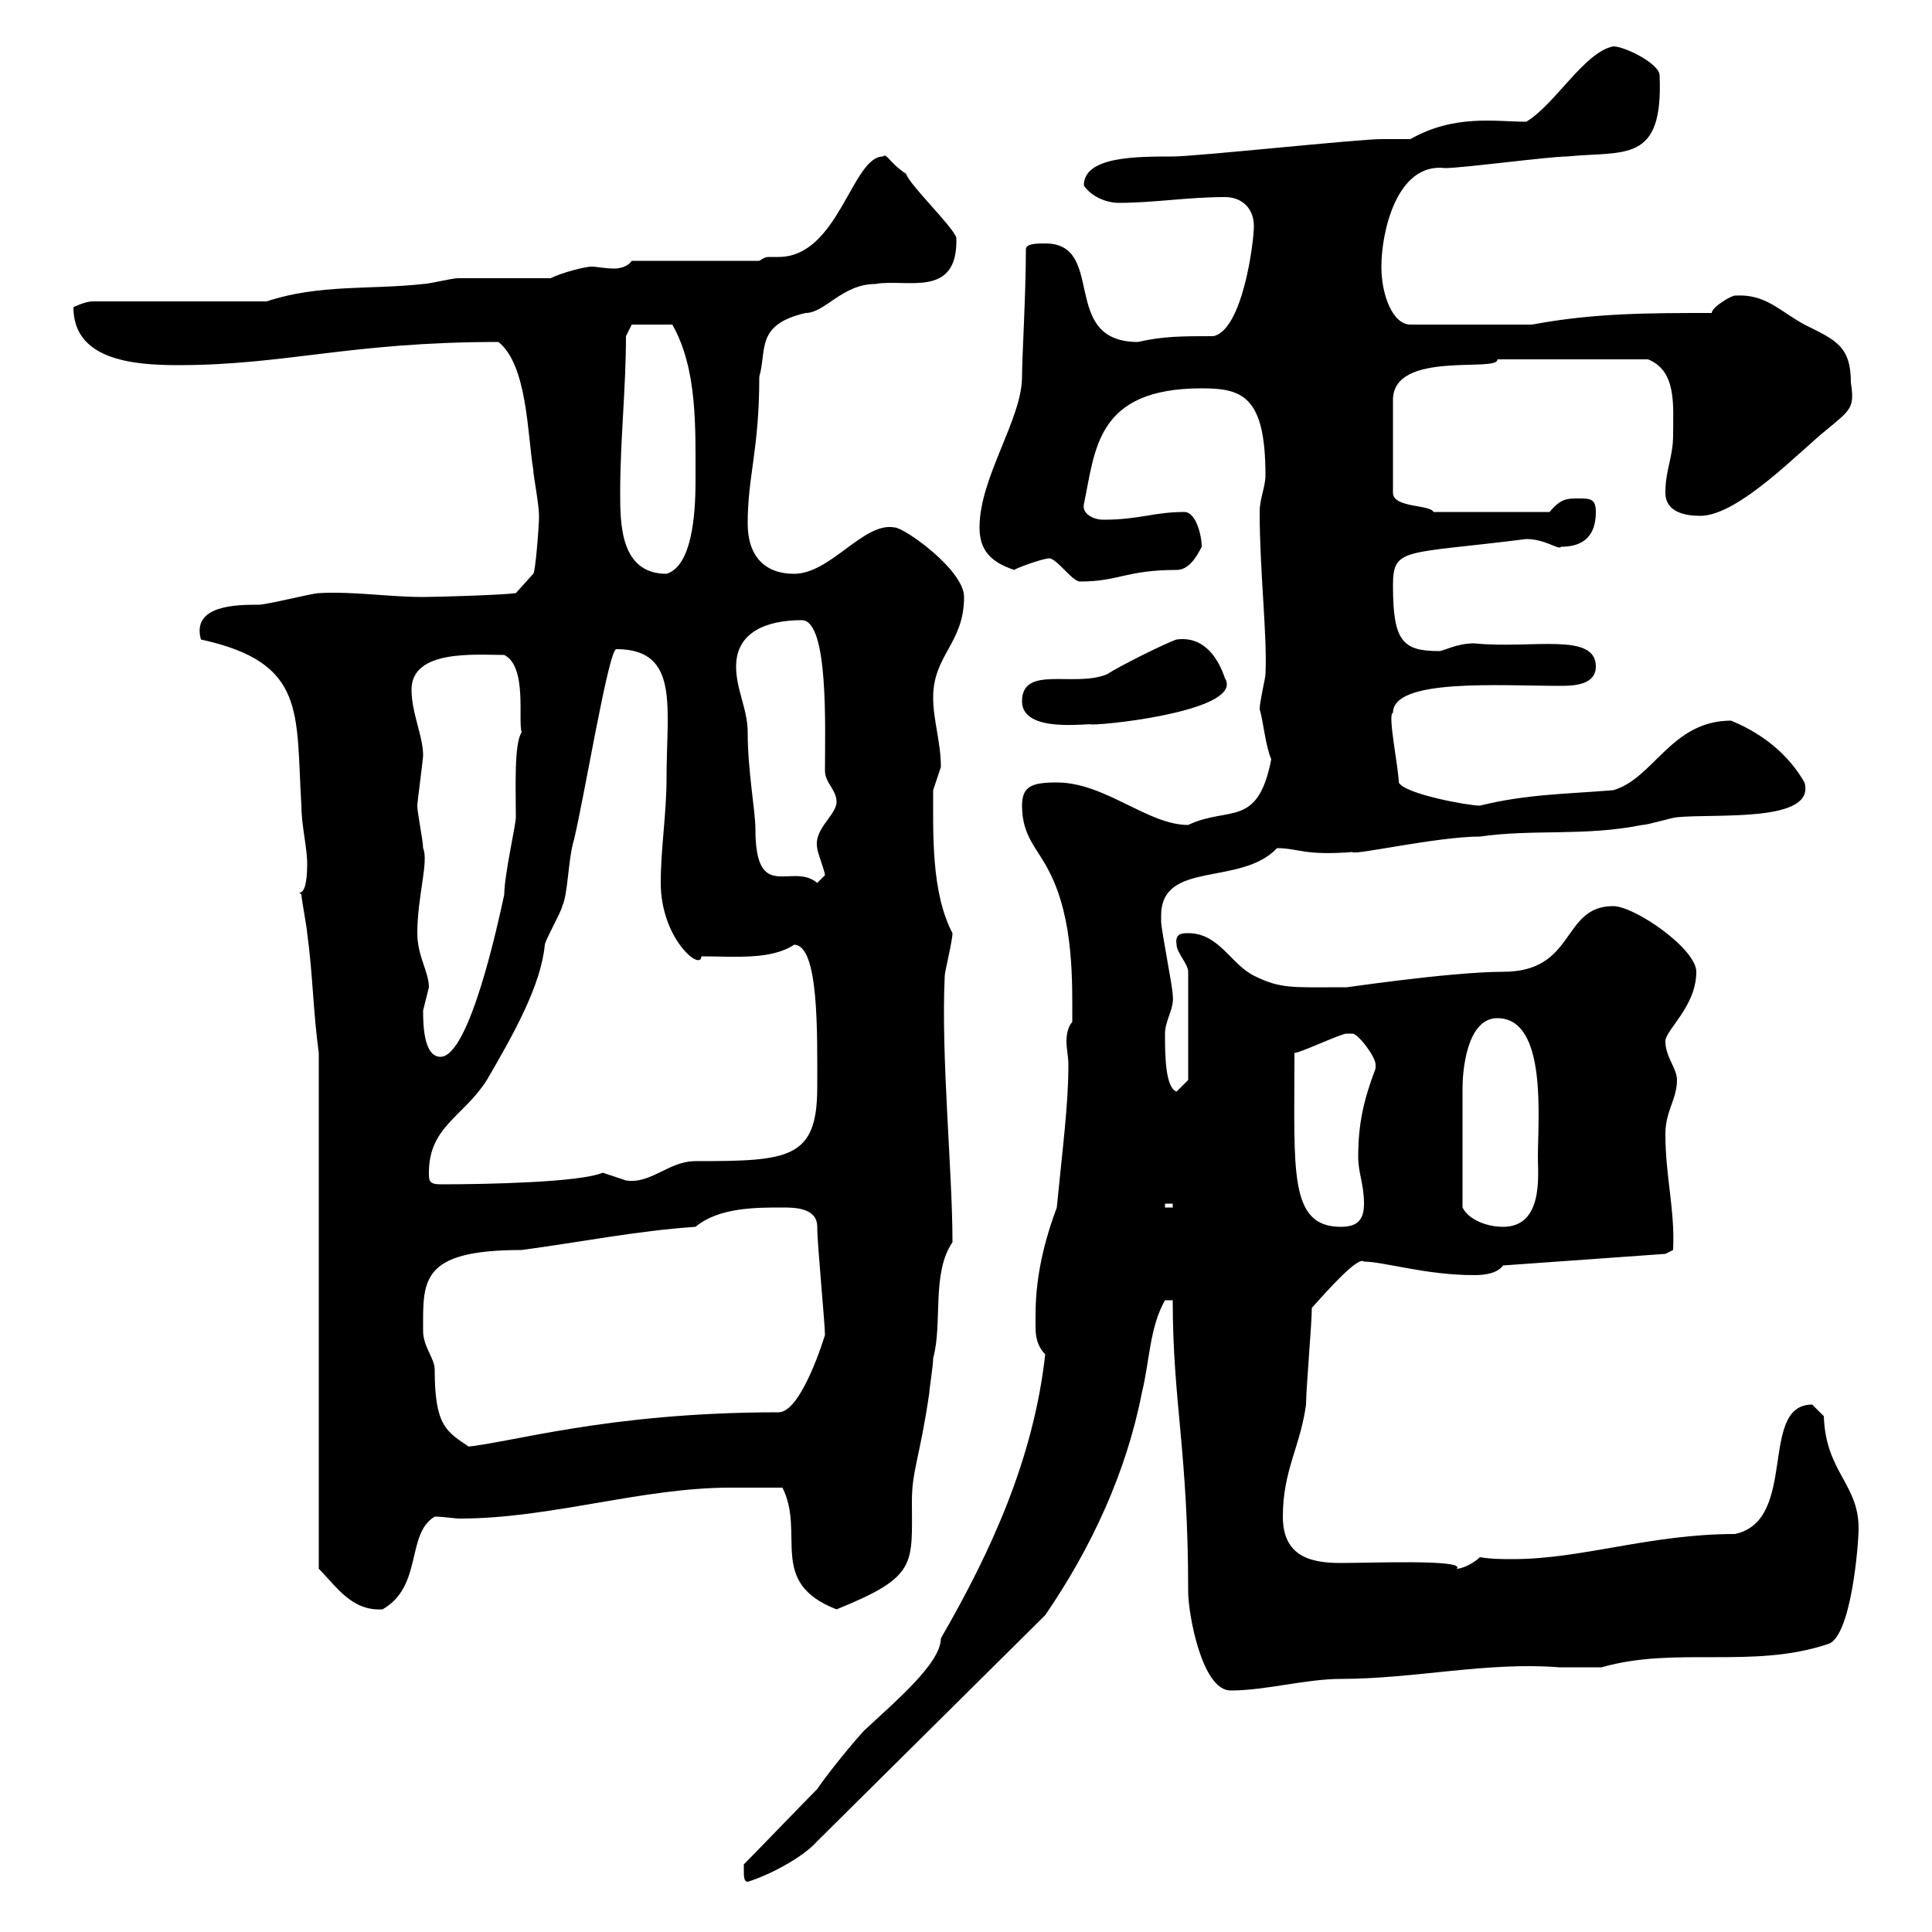 <svg xmlns="http://www.w3.org/2000/svg" xmlns:xlink="http://www.w3.org/1999/xlink" width="300" height="300"><path d="M115.50 290.40C115.50 291.30 115.50 292.20 116.10 292.20C119.10 291.30 124.50 288.60 126.90 285.90L162.30 250.80C169.50 240.30 174.90 228.60 177.30 216.30C178.50 211.50 178.50 206.10 180.90 201.90L182.10 201.90C182.10 217.80 184.50 225.30 184.50 247.20C184.50 250.50 186.60 262.50 191.10 262.50C196.50 262.50 202.80 260.70 208.20 260.70C219.60 260.70 231 258 242.10 258.90C244.20 258.90 246.60 258.90 248.70 258.90C260.10 255.60 272.10 259.20 283.80 255.30C287.40 254.40 288.60 240 288.60 237.30C288.60 230.40 283.50 228.60 283.20 219.90C283.20 219.90 281.40 218.10 281.40 218.10C273 218.10 279.30 236.10 269.40 238.20C256.20 238.20 245.70 242.10 234.90 242.10C233.40 242.10 231.60 242.10 229.80 241.80C228.90 242.70 227.10 243.60 226.20 243.60C227.70 242.10 213 242.70 208.20 242.70C203.70 242.70 199.20 241.80 199.20 235.50C199.20 228.30 201.90 224.70 202.80 218.10C202.80 215.70 203.70 205.50 203.70 203.10C206.10 200.40 210.90 195 211.80 195.90C214.80 195.90 221.40 198 228.90 198C230.70 198 232.50 197.70 233.40 196.50L258.60 194.70L259.80 194.10C260.10 187.80 258.60 182.70 258.60 176.10C258.60 172.50 260.40 170.70 260.40 167.70C260.40 165.90 258.60 164.10 258.60 161.70C258.60 159.90 263.40 156.30 263.40 150.90C263.40 147.30 253.80 140.70 250.50 140.70C242.40 140.70 244.80 150.90 233.40 150.90C225 150.90 207.30 153.60 209.10 153.30C200.70 153.30 198.90 153.60 194.70 151.50C191.10 149.70 189.30 144.90 184.50 144.90C183.60 144.90 182.40 144.90 182.70 146.70C182.70 147.90 184.50 149.70 184.50 150.90L184.50 167.70L182.70 169.50C180.90 168.90 180.90 163.50 180.90 160.50C180.90 158.40 182.40 156.60 182.10 154.50C182.10 153.30 180.30 144.30 180.30 143.10C180.30 142.80 180.30 142.50 180.30 142.20C180.30 133.50 192.60 137.70 198.30 131.70C201.60 131.70 202.50 132.90 210 132.30C210 132.90 223.20 129.90 229.80 129.90C238.20 128.70 246 129.90 255 128.10C255.90 128.10 259.80 126.90 260.40 126.90C266.40 126.30 282 127.80 280.20 121.50C277.80 117.30 273.90 114 268.80 111.90C259.50 111.90 256.80 120.90 250.50 122.70C243.30 123.30 237 123.30 229.80 125.10C228 125.10 218.10 123.30 217.20 121.50C217.20 119.40 215.40 110.70 216.30 110.70C216.30 105.30 232.80 106.50 242.40 106.50C244.80 106.50 247.80 106.20 247.80 103.50C247.80 98.10 237.90 100.80 228.90 99.90C226.20 99.90 224.10 101.10 223.50 101.10C217.80 101.10 216.30 99.60 216.30 90.90C216.30 84.90 218.10 86.10 237 83.70C240 83.70 242.10 85.50 242.40 84.90C246 84.90 247.80 83.10 247.80 79.50C247.80 77.40 246.90 77.40 245.10 77.40C243.30 77.40 242.40 77.40 240.60 79.50L222.60 79.50C222 78.30 216.30 78.90 216.30 76.50L216.30 62.10C216.30 54.30 232.80 57.90 232.50 55.80C236.40 55.80 246.90 55.80 255.90 55.80C260.40 57.60 259.80 63 259.80 67.50C259.80 71.10 258.60 72.90 258.60 76.50C258.60 79.50 261.60 80.10 264 80.10C270 80.10 279.60 69.90 283.80 66.60C287.40 63.60 288 63.30 287.40 59.40C287.40 53.70 285 52.80 280.20 50.40C276.30 48.30 274.20 45.60 269.40 45.90C268.80 45.90 265.80 47.70 265.80 48.60C255.90 48.60 247.50 48.60 237.90 50.40L219 50.40C216.30 50.40 214.50 45.90 214.50 41.40C214.50 36 216.90 25.20 224.40 26.10C227.10 26.10 240.60 24.30 243.30 24.30C252.30 23.40 258.30 25.50 257.70 11.70C257.70 9.90 252.30 7.20 250.50 7.20C246 8.10 241.50 16.20 237 18.90C232.20 18.90 225.90 17.70 219 21.60C219 21.60 214.50 21.60 214.50 21.60C210.90 21.60 185.70 24.30 182.10 24.30C176.40 24.30 168.30 24.30 168.30 28.80C169.50 30.60 171.90 31.50 173.70 31.50C179.10 31.50 184.50 30.60 190.20 30.60C192.90 30.60 194.70 32.40 194.70 35.10C194.70 37.80 192.90 51.30 188.40 52.20C183.60 52.20 180.60 52.20 176.70 53.10C164.40 53.10 171.90 37.80 162.30 37.80C161.10 37.80 159.30 37.80 159.30 38.70C159.30 45.60 158.70 55.50 158.70 58.50C158.70 65.10 152.10 74.10 152.10 81.90C152.10 85.50 153.90 87.30 157.50 88.50C157.80 88.20 162 86.70 162.90 86.70C164.10 86.70 166.50 90.30 167.70 90.30C173.70 90.30 174.90 88.50 182.70 88.50C184.50 88.50 185.70 86.70 186.60 84.90C186.60 83.10 185.70 79.50 183.90 79.50C179.10 79.50 177 80.70 171.30 80.70C169.80 80.70 168 79.80 168.30 78.30C170.10 69.90 170.10 60.30 186.60 60.30C192.90 60.30 196.50 61.50 196.50 73.80C196.50 75.60 195.60 77.40 195.60 79.50C195.60 88.80 196.80 98.70 196.50 104.70C196.50 105.30 195.60 108.90 195.60 110.10C196.20 112.20 196.50 115.80 197.40 117.90C195.30 128.70 190.80 125.10 184.50 128.10C178.20 128.10 171.60 121.50 164.10 121.50C160.20 121.50 158.70 122.10 158.70 125.10C158.70 129.90 161.10 131.70 162.90 135.30C166.80 142.80 166.50 152.70 166.50 158.70C165.90 159.30 165.60 160.50 165.60 161.70C165.60 162.90 165.90 164.10 165.90 165.30C165.90 171.60 165 178.20 164.10 187.50C160.50 197.10 160.80 203.10 160.80 206.10C160.80 207.60 161.10 209.10 162.30 210.30C160.50 226.50 153.90 240.90 146.10 254.40C146.10 258.30 138.90 264.30 134.10 268.80C131.40 271.80 128.10 276 126.90 277.80C125.10 279.60 117.30 287.70 115.50 289.50C115.50 289.50 115.50 290.40 115.50 290.40ZM49.50 163.50L49.50 243.60C52.20 246.30 54.60 250.20 59.40 249.90C65.70 246.30 63 238.20 67.50 235.50C69 235.50 70.50 235.80 71.40 235.80C85.50 235.80 99.60 231 113.40 231C114.30 231 120.90 231 121.50 231C125.10 238.20 119.10 245.70 129.90 249.90C142.50 244.80 141.60 243 141.60 233.10C141.60 228.30 142.80 226.50 144.30 216.30C144.30 215.70 144.90 212.10 144.90 210.90C146.40 205.50 144.60 197.70 147.90 192.90C147.90 181.80 146.10 164.10 146.70 151.50C146.70 150.90 147.90 146.10 147.90 144.90C144.60 138.60 144.90 129.60 144.90 122.70C144.90 122.70 146.10 119.10 146.10 119.10C146.10 115.20 144.90 111.90 144.90 108.30C144.90 101.70 149.70 99.90 149.70 92.70C149.70 88.50 140.40 81.90 138.90 81.90C134.10 81 129 89.10 123.30 89.10C118.80 89.10 116.10 86.40 116.10 81.30C116.10 73.80 117.90 69.90 117.90 58.50C119.10 54.30 117.30 50.40 125.10 48.60C128.10 48.60 130.80 44.10 135.90 44.10C140.70 43.20 148.80 46.50 148.50 36.90C147.90 35.10 141.30 28.80 140.70 27C138 25.20 137.70 23.70 137.10 24.30C132.30 24.30 130.20 39.90 120.90 39.90C120 39.90 119.70 39.90 119.40 39.90C119.10 39.90 118.80 39.90 117.90 40.50L98.10 40.50C97.50 41.40 96.30 41.70 95.40 41.70C93.90 41.70 92.70 41.40 91.80 41.40C90.90 41.40 87.30 42.30 85.50 43.20C83.70 43.20 72.90 43.20 71.10 43.20C70.20 43.20 66.60 44.10 65.70 44.10C57.60 45 49.50 44.10 41.40 46.80L14.40 46.80C13.20 46.80 11.40 47.70 11.40 47.70C11.40 55.80 20.40 56.70 27.60 56.70C44.40 56.70 54.30 53.10 77.40 53.10C81.90 56.70 81.90 67.50 82.80 72.90C82.80 73.80 83.70 78.30 83.70 80.10C83.70 81.90 83.10 89.10 82.80 89.10L80.10 92.10C78 92.40 67.80 92.70 65.70 92.70C60.30 92.70 54.90 91.80 49.50 92.10C48.60 92.10 41.40 93.90 40.20 93.90C36.90 93.90 29.70 93.90 31.20 99.30C47.70 102.90 45.90 110.70 46.80 125.10C46.80 128.10 47.70 131.70 47.70 134.10C47.70 140.70 45.60 137.70 46.80 138.90C46.80 139.50 47.70 144.30 47.70 144.90C48.60 151.50 48.60 156.90 49.50 163.50ZM65.70 206.70C65.70 198.90 65.10 194.10 81 194.10C90 192.90 99 191.10 108 190.50C111.60 187.50 117.30 187.50 121.50 187.50C123.30 187.50 126.90 187.50 126.90 190.50C126.90 193.20 128.10 205.50 128.10 207.30C128.10 207.30 124.50 219.30 120.90 219.30C94.20 219.30 79.20 224.10 72 224.70L72.90 224.70C69.30 222.30 67.50 221.40 67.50 212.70C67.50 210.90 65.70 209.10 65.70 206.70ZM201 164.10C201 164.10 201 163.50 201 163.50C201.90 163.50 208.20 160.50 209.10 160.50C209.10 160.50 209.10 160.50 210 160.50C210.90 160.50 213.60 164.10 213.60 165.30C213.60 165.90 213.60 165.90 213.60 165.90C211.80 170.70 210.90 174.30 210.90 179.70C210.90 182.10 211.80 183.90 211.80 186.90C211.80 189.30 210.90 190.50 208.20 190.50C200.10 190.50 201 181.80 201 164.10ZM227.10 187.50C227.10 180.90 227.10 172.80 227.10 168.90C227.10 166.50 227.70 158.10 232.50 158.10C240.30 158.10 238.80 173.70 238.80 179.70C238.80 182.40 239.70 190.50 233.40 190.50C230.70 190.50 228 189.30 227.10 187.50ZM180.90 186.90L182.10 186.90L182.10 187.50L180.90 187.50ZM66.60 182.10C66.60 174.90 72 173.40 75.60 167.70C79.80 160.50 84 153 84.60 146.70C84.60 146.10 87.30 141.30 87.30 140.70C88.20 138.90 88.20 133.50 89.10 130.50C90.60 124.50 94.50 100.80 95.70 100.80C105.60 100.80 103.50 109.80 103.50 120.90C103.50 126.30 102.60 131.70 102.60 137.10C102.60 145.80 108.90 150.90 108.90 148.50C114 148.50 119.70 149.10 123.30 146.70C127.20 146.70 126.90 160.50 126.90 168.90C126.90 180 122.40 180.30 108 180.30C103.80 180.30 101.10 183.90 97.20 183.30C97.20 183.30 93.60 182.10 93.60 182.10C90 183.60 75.60 183.90 68.40 183.90C66.60 183.90 66.60 183.30 66.60 182.10ZM65.70 156.90C65.70 156.90 66.60 153.30 66.60 153.30C66.60 150.90 64.80 148.50 64.80 144.90C64.80 139.20 66.60 133.80 65.70 131.70C65.70 130.50 64.80 126.30 64.80 125.10C64.80 124.50 65.70 117.90 65.70 117.30C65.70 114.30 63.90 110.70 63.90 107.10C63.90 100.80 73.80 101.70 78.30 101.70C81.90 103.50 80.40 111.90 81 113.70C79.80 115.50 80.10 122.40 80.10 126.90C80.10 128.10 78.30 135.90 78.30 138.90C77.40 143.10 72.90 164.10 68.40 164.10C65.70 164.10 65.70 158.70 65.70 156.90ZM114.30 103.50C114.30 98.10 119.10 96.30 124.50 96.30C128.70 96.30 128.10 113.10 128.10 119.70C128.10 121.50 129.90 122.70 129.90 124.50C129.90 126.60 126.30 128.70 126.90 131.70C126.90 132.30 128.10 135.30 128.10 135.90C128.10 135.90 126.90 137.10 126.90 137.10C123 133.80 117.30 140.40 117.30 128.70C117.30 126 116.10 119.70 116.10 113.70C116.10 110.10 114.30 107.10 114.30 103.50ZM158.70 108.90C158.70 114 169.20 112.20 169.50 112.50C173.10 112.50 193.20 110.10 190.20 105.30C189.30 102.60 187.20 98.70 182.70 99.30C180.90 99.90 173.70 103.50 171.90 104.70C166.80 106.80 158.70 103.20 158.70 108.90ZM96.30 76.50C96.30 68.40 97.20 60.30 97.20 52.20L98.10 50.40L104.40 50.40C108.30 57.30 108 66.30 108 74.70C108 80.10 107.40 87.90 103.50 89.10C96.30 89.10 96.30 81.30 96.30 76.50Z"/></svg>